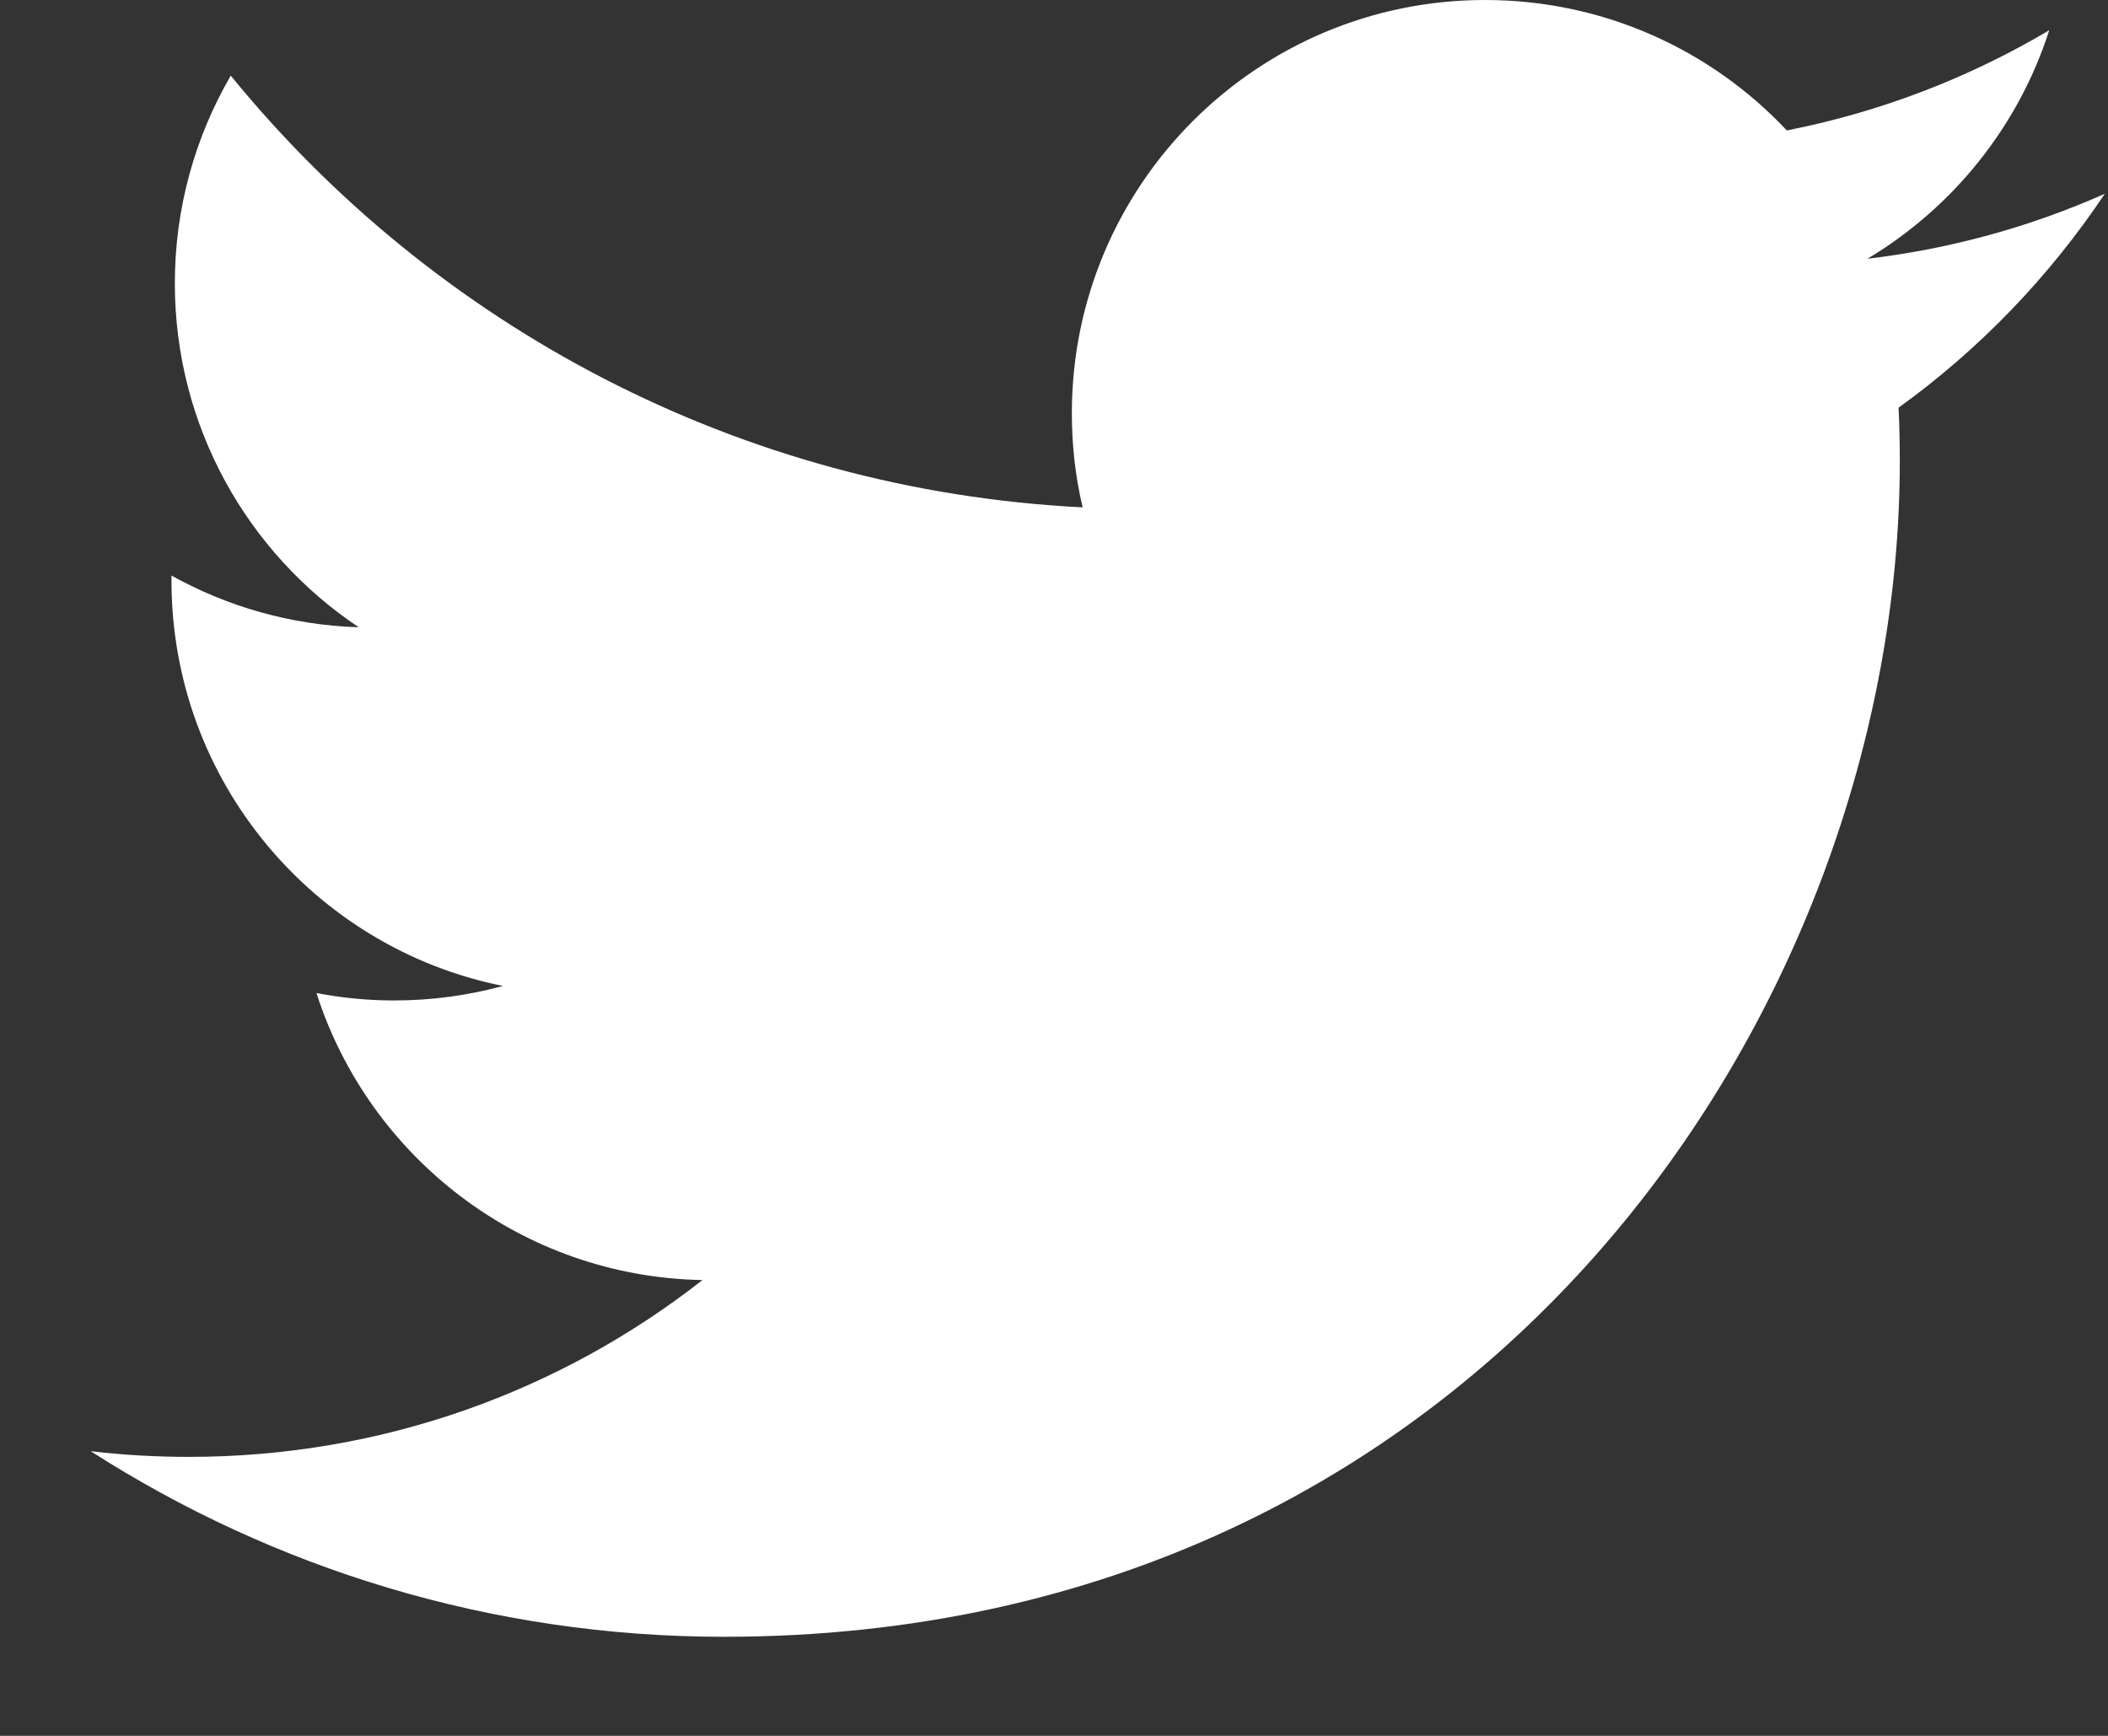 <svg width="17" height="14" viewBox="0 0 17 14" fill="none" xmlns="http://www.w3.org/2000/svg">
<rect x="0" y="0" width="17" height="14" fill="#333333" stroke="none"/>
<path d="M16.974 1.563C16.377 1.828 15.734 2.007 15.06 2.087C15.748 1.675 16.277 1.022 16.526 0.244C15.882 0.626 15.168 0.903 14.41 1.052C13.802 0.405 12.936 0 11.976 0C10.136 0 8.644 1.492 8.644 3.333C8.644 3.594 8.673 3.848 8.731 4.092C5.961 3.953 3.505 2.627 1.861 0.61C1.575 1.102 1.41 1.675 1.41 2.285C1.41 3.441 1.999 4.462 2.893 5.059C2.346 5.042 1.832 4.892 1.383 4.642C1.383 4.656 1.383 4.67 1.383 4.684C1.383 6.299 2.532 7.646 4.056 7.952C3.777 8.028 3.482 8.069 3.179 8.069C2.963 8.069 2.755 8.048 2.552 8.009C2.976 9.333 4.206 10.297 5.665 10.324C4.524 11.218 3.087 11.75 1.525 11.75C1.257 11.75 0.991 11.735 0.731 11.704C2.205 12.649 3.957 13.201 5.839 13.201C11.969 13.201 15.321 8.123 15.321 3.719C15.321 3.574 15.318 3.43 15.311 3.288C15.963 2.818 16.528 2.231 16.974 1.563V1.563Z" fill="white"/>
</svg>
